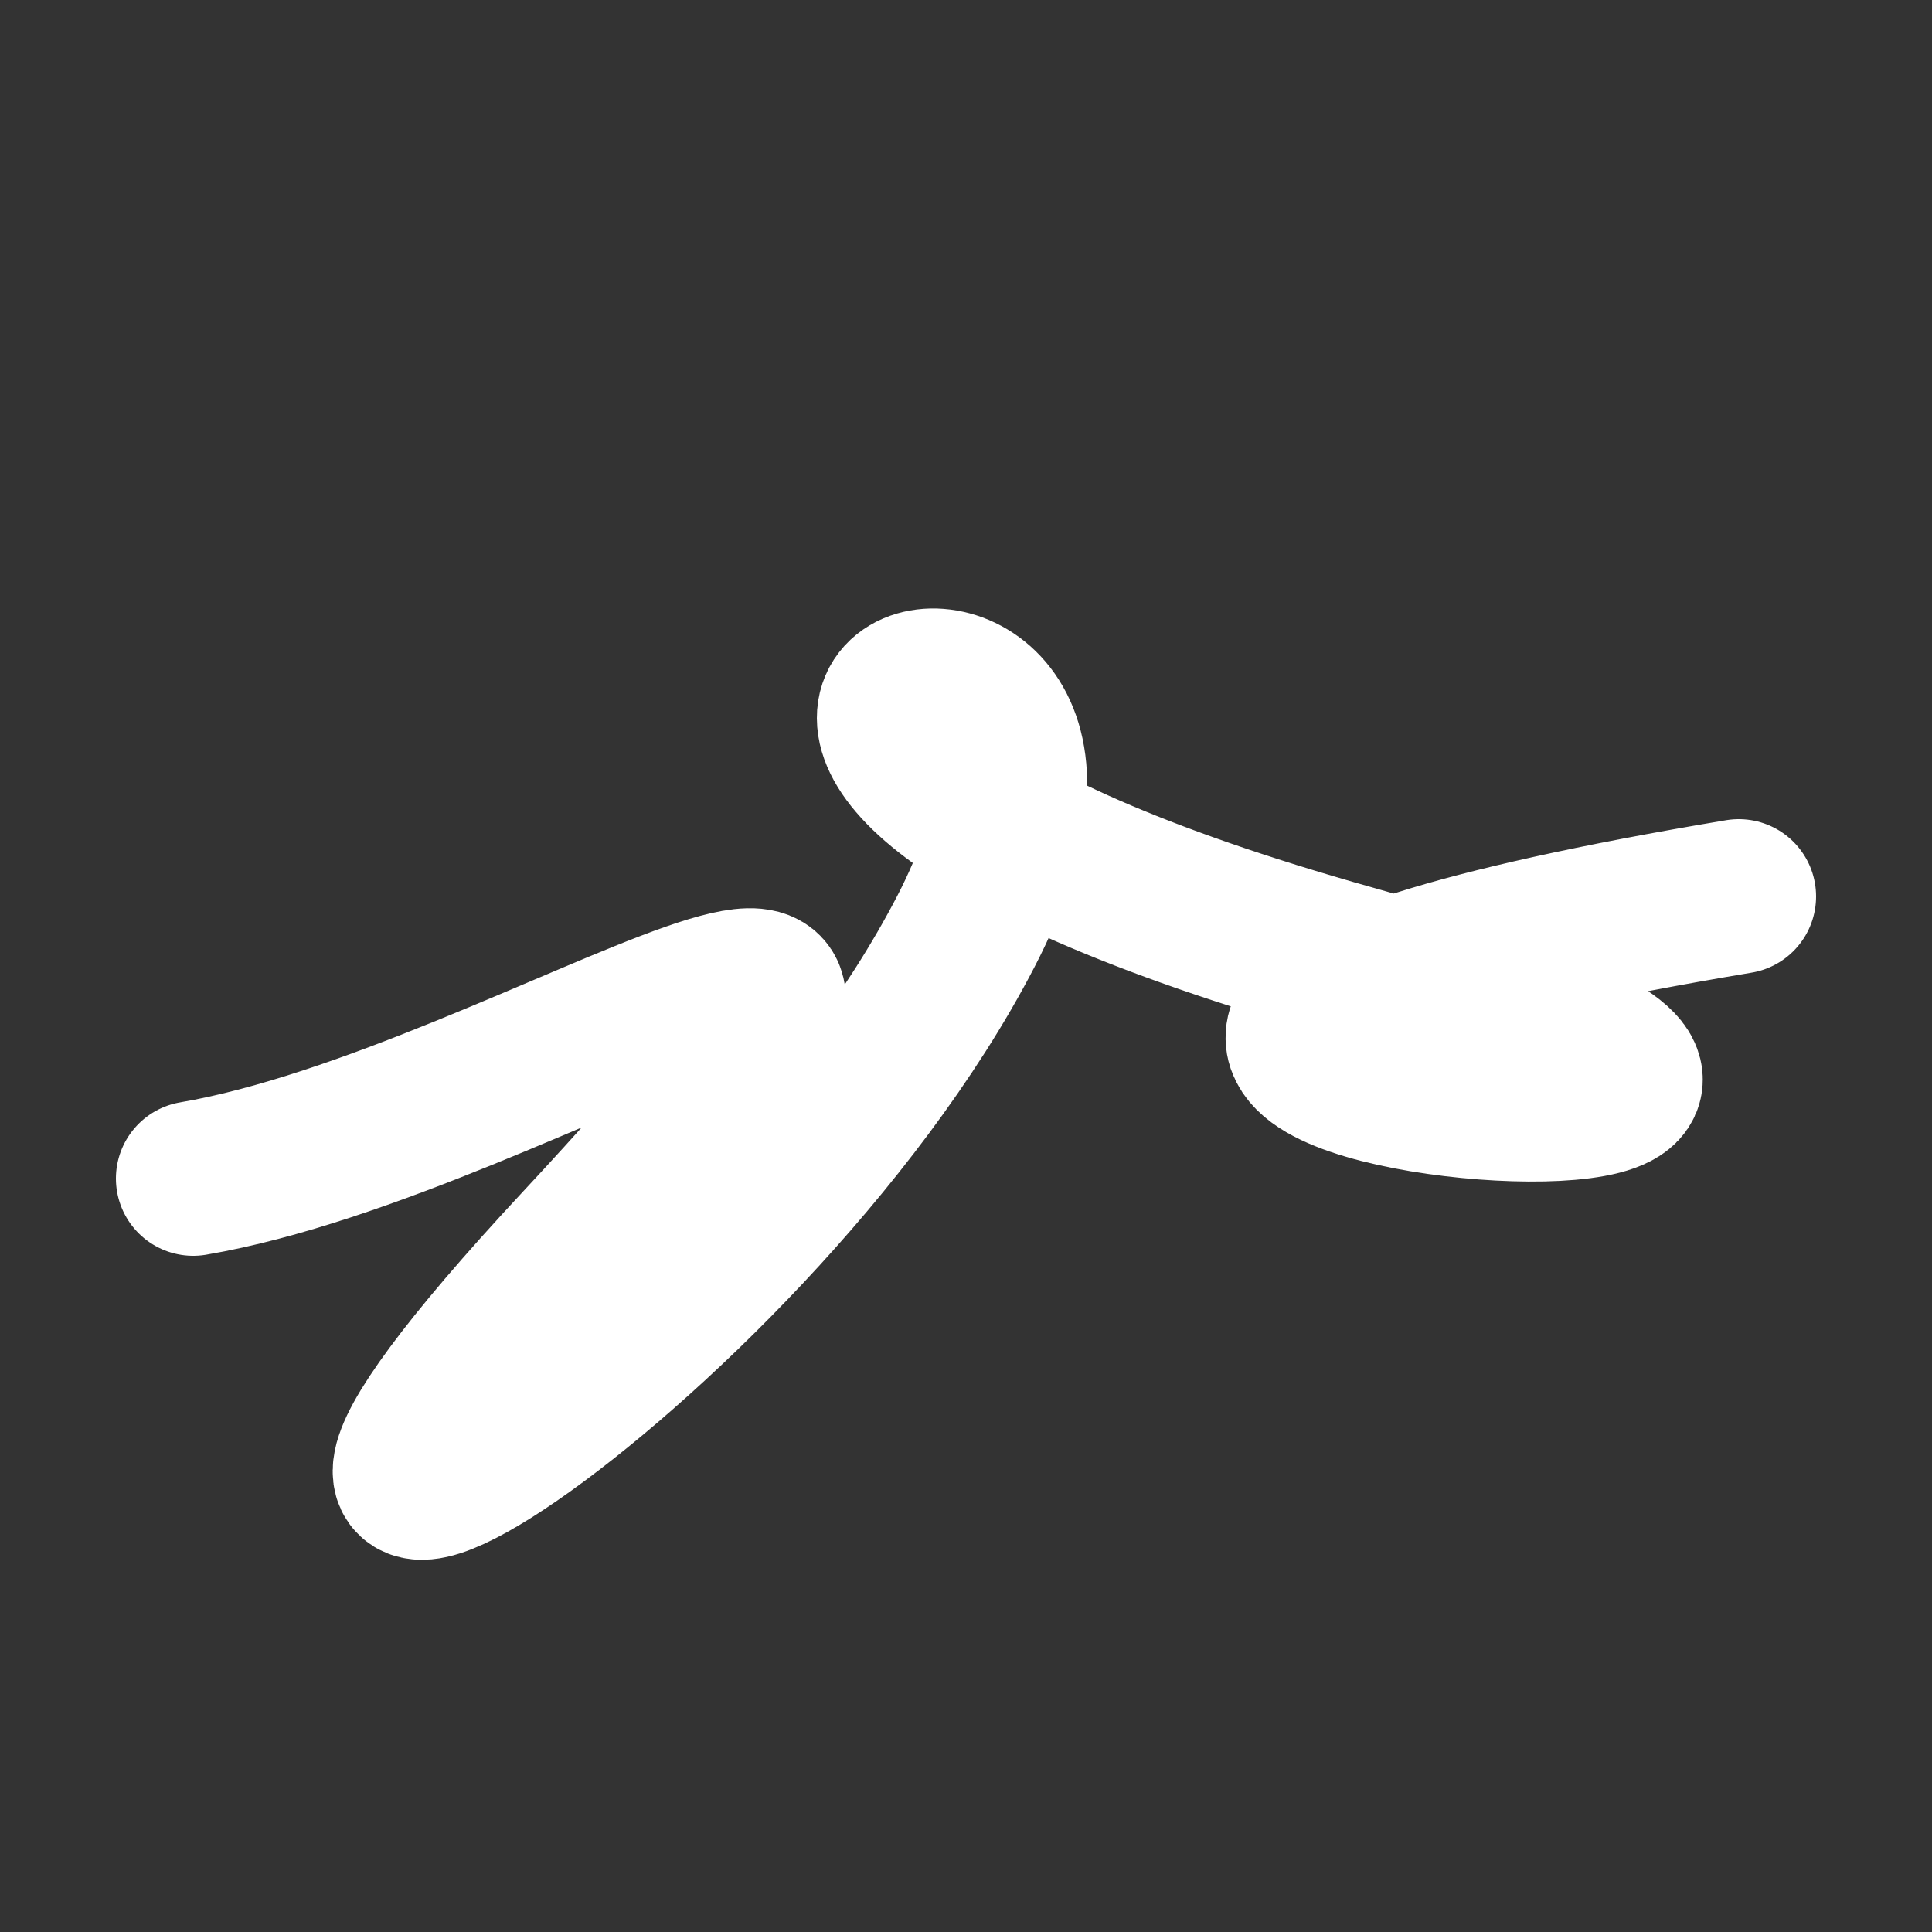 <svg xmlns="http://www.w3.org/2000/svg" version="1.2" viewBox="0 0 500 500"><rect x="0" y="0" width="500" height="500" fill="#333333" stroke="none"/><path d="M 50,305 C 138,290 272,191 150,322 S 193,351 250,241 S 119,184 350,249 S 145,283 450,232" stroke="#fff" fill="none" stroke-width="40" stroke-linecap="round"><animate attributeName="stroke" values="#FFFFFF;#000000" dur="0.1s" repeatCount="indefinite" calcMode="discrete"/><animate attributeName="d" values="M 50,305 C 138,290 272,191 150,322 S 193,351 250,241 S 119,184 350,249 S 145,283 450,232;M 50,322 C 298,189 182,355 150,332 S 102,159 250,305 S 194,135 350,322 S 326,170 450,195;M 50,332 C 189,138 355,272 150,305 S 317,387 250,322 S 246,392 350,241 S 170,145 450,233;M 50,305 C 138,290 272,191 150,322 S 193,351 250,241 S 119,184 350,249 S 145,283 450,232;M 50,322 C 290,326 191,199 150,241 S 346,129 250,249 S 320,394 350,189 S 283,382 450,291;M 50,241 C 326,170 199,339 150,249 S 266,184 250,189 S 353,373 350,348 S 382,141 450,174;M 50,305 C 138,290 272,191 150,322 S 193,351 250,241 S 119,184 350,249 S 145,283 450,232" dur="0.95s" repeatCount="indefinite"/><animate attributeName="stroke-width" values="10;50;10" dur="0.7s" repeatCount="indefinite"/></path></svg>